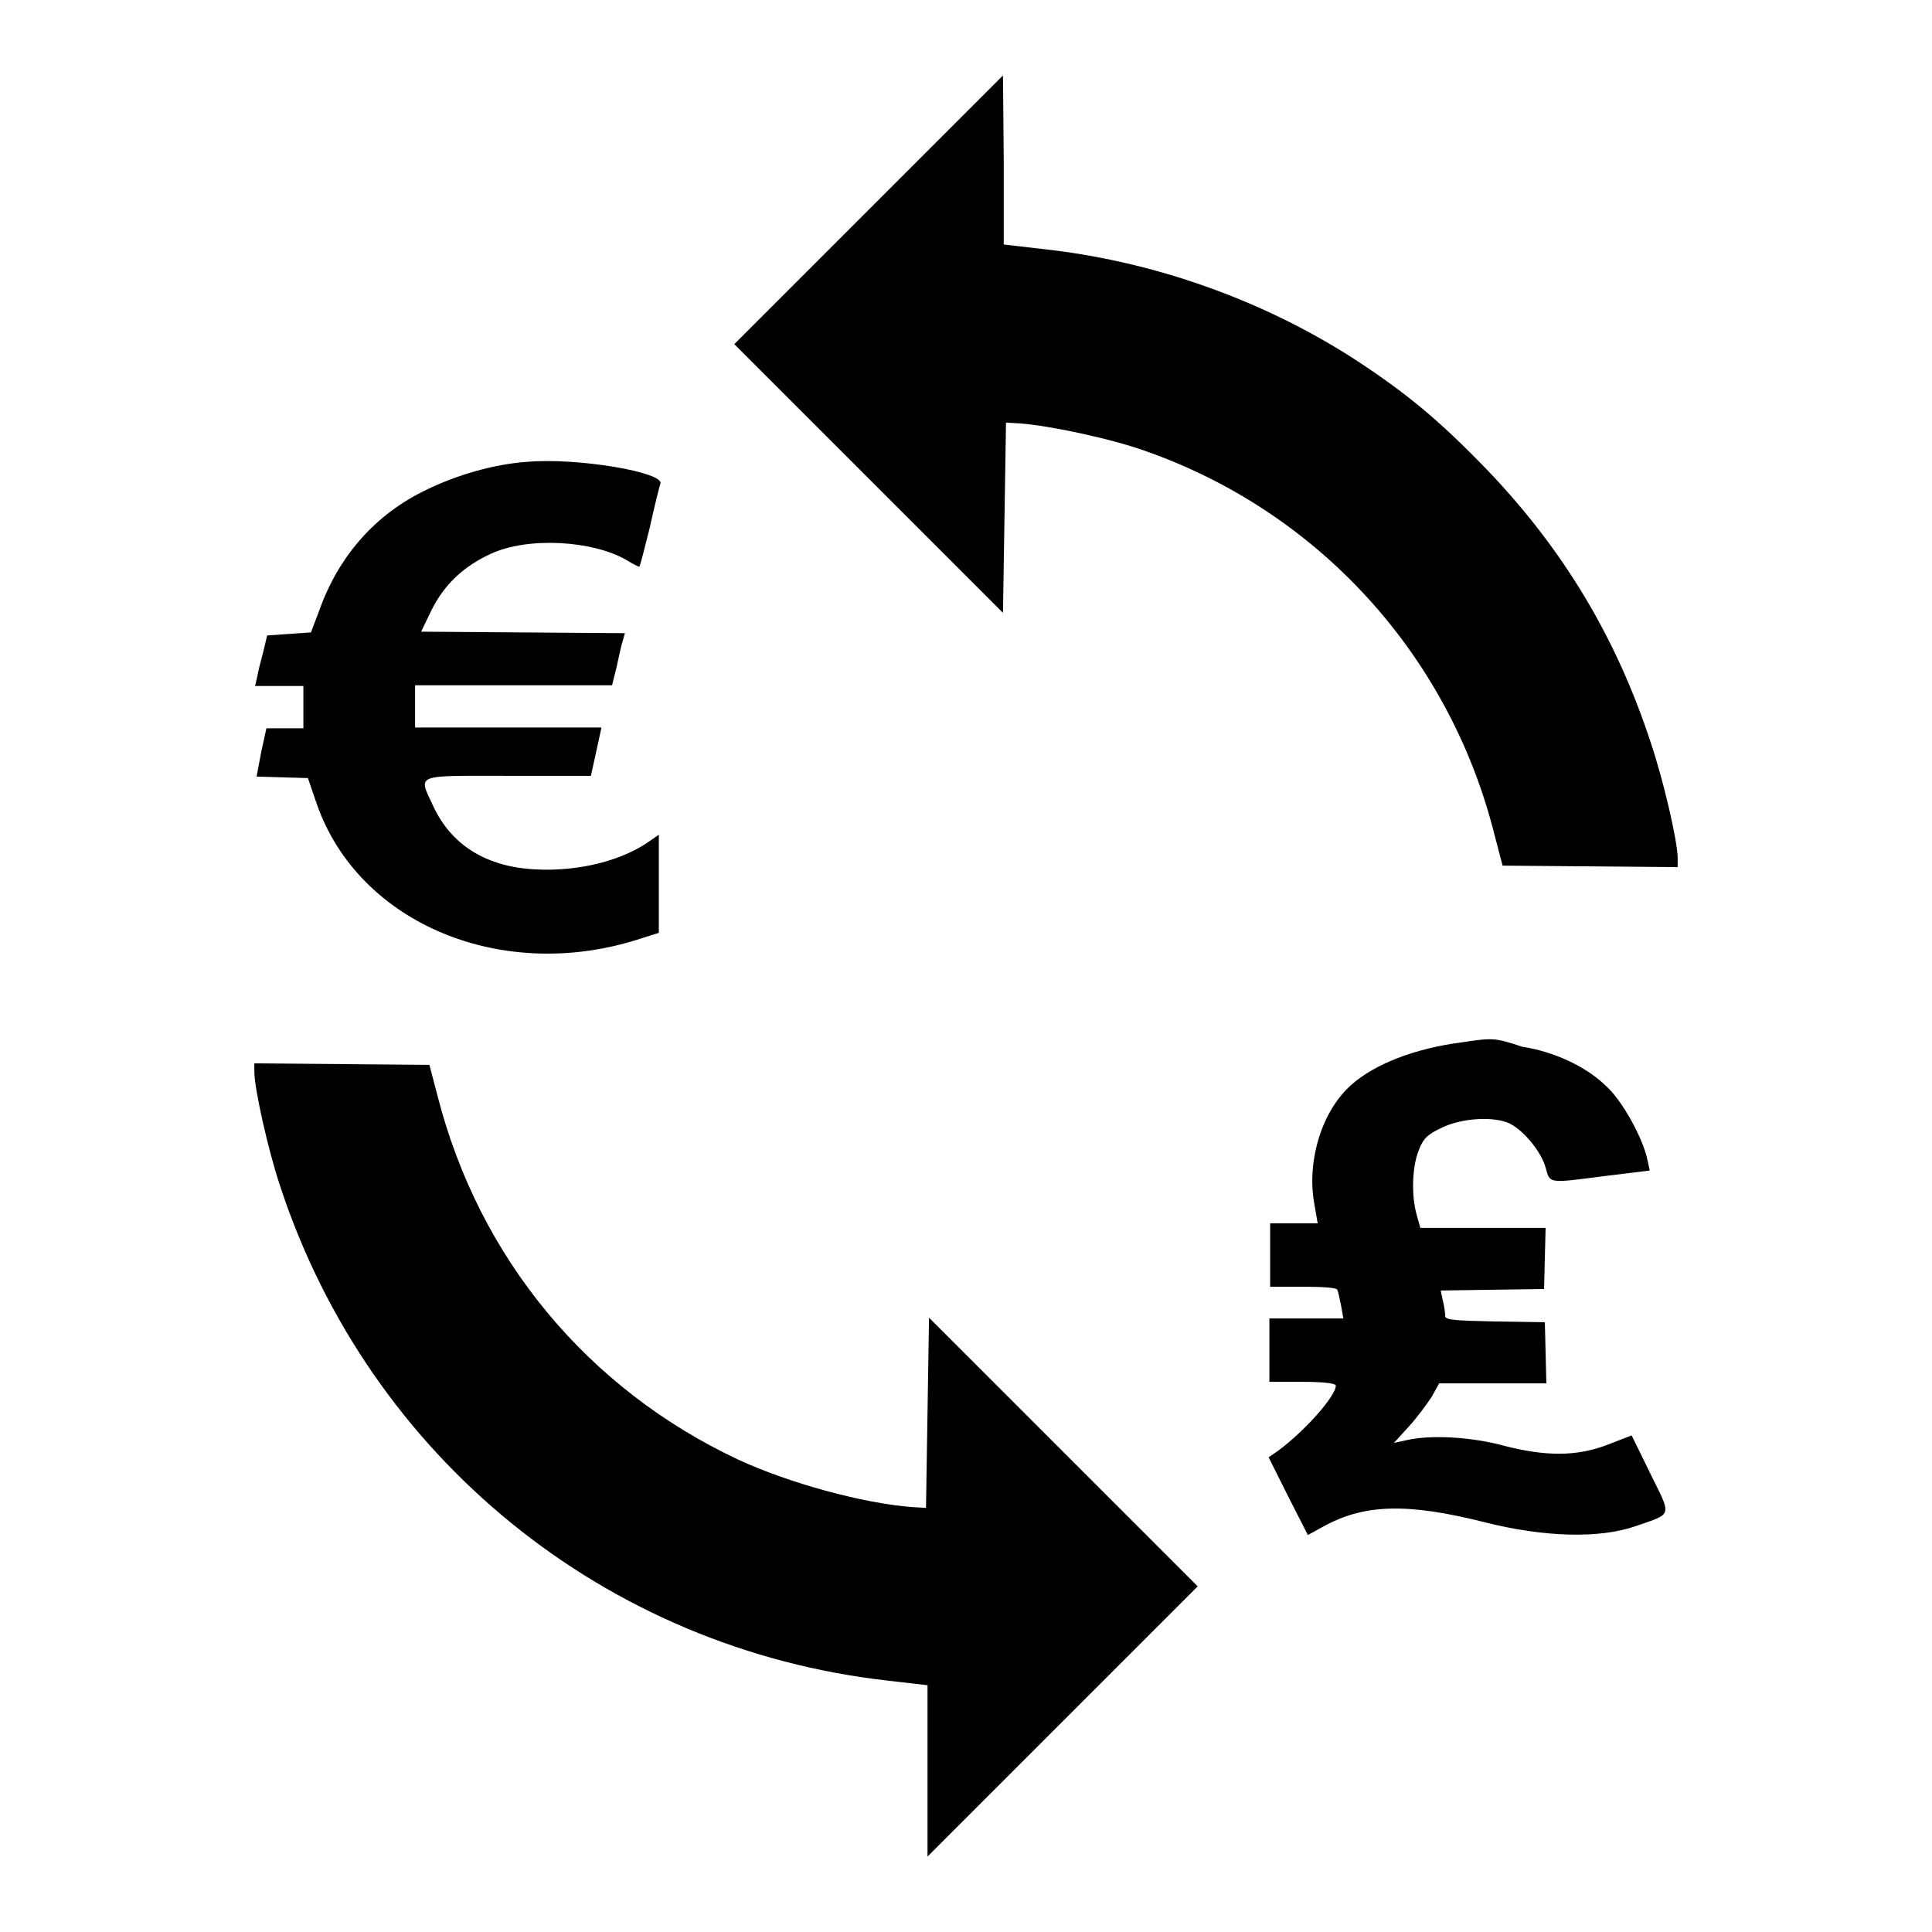 <?xml version="1.0" encoding="utf-8"?>
<!-- Svg Vector Icons : http://www.onlinewebfonts.com/icon -->
<!DOCTYPE svg PUBLIC "-//W3C//DTD SVG 1.1//EN" "http://www.w3.org/Graphics/SVG/1.1/DTD/svg11.dtd">
<svg version="1.1" xmlns="http://www.w3.org/2000/svg" xmlns:xlink="http://www.w3.org/1999/xlink" x="0px" y="0px" viewBox="0 0 256 256" enable-background="new 0 0 256 256" xml:space="preserve">
<g><g><g><path fill="#000000" d="M115.1,27.8L97.3,45.6l17.8,17.8l17.8,17.8l0.2-12.6l0.2-12.6l1.8,0.1c4,0.3,12,2,16.5,3.6c23,8,40.4,27,46.4,50.8l1.1,4.2l11.6,0.1l11.6,0.1v-1.2c0-2.2-1.9-10.4-3.6-15.4c-4.6-14-11.7-25.7-21.8-36.2c-6.1-6.3-10.4-9.9-17.1-14.3c-12.3-8-26.9-13.2-41.6-14.8l-5.2-0.6L133,21.2L132.9,10L115.1,27.8z"/><path fill="#000000" d="M69.8,61.2c-4.3,0.3-9.2,1.7-13.3,3.7c-6.7,3.2-11.6,8.7-14.2,16l-1.1,2.9L38.3,84l-2.9,0.2l-0.5,2.1c-0.3,1.2-0.7,2.6-0.8,3.3l-0.3,1.3h3.2h3.2v2.8v2.8h-2.4h-2.5l-0.7,3.2l-0.6,3.2l3.4,0.1l3.4,0.1l1.2,3.5c5.6,15.9,24.8,23.8,43.1,17.7l2.2-0.7v-6.5v-6.5l-1,0.7c-3.7,2.7-9.5,4.2-15.3,3.9c-6.5-0.3-11.2-3.2-13.6-8.4c-2-4.3-2.6-4,9.9-4h11l0.7-3.2l0.7-3.2H67.3H55v-2.8v-2.8H68h13.1l0.6-2.4c0.3-1.3,0.6-2.9,0.8-3.4l0.3-1.1l-13.5-0.1l-13.5-0.1l1.4-2.9c1.7-3.4,4.3-5.8,7.8-7.4c4.9-2.3,13.5-1.8,18,0.8c0.8,0.5,1.6,0.9,1.7,0.9c0.1,0,0.7-2.4,1.4-5.2c0.6-2.8,1.3-5.5,1.4-5.8C88.1,62.6,76.5,60.6,69.8,61.2z"/><path fill="#000000" d="M193.8,138.1c-6.3,0.8-11.7,2.9-14.8,5.7c-3.8,3.4-5.8,9.8-4.9,15.4l0.5,2.9h-3.2h-3.1v4.2v4.2h4.3c2.4,0,4.5,0.1,4.6,0.4c0.1,0.2,0.3,1.1,0.5,2.1l0.3,1.7h-4.9h-4.9v4.2v4.2h4.4c2.8,0,4.4,0.2,4.4,0.5c0,1.4-4.1,6-7.6,8.6l-1.3,0.9l2.6,5.2l2.6,5.1l2-1.1c5.4-3,11.1-3.2,21.4-0.6c7.9,2,15.3,2.2,20.1,0.5c4.9-1.7,4.7-1.2,1.9-6.9l-2.5-5.1l-3.1,1.2c-4.1,1.6-8.2,1.6-13.7,0.2c-4.3-1.2-9.7-1.5-12.9-0.8l-1.8,0.4l2-2.2c1.1-1.2,2.4-3,3-3.9l1-1.8h7.1h7.1l-0.1-4.1l-0.1-4l-6.6-0.1c-5.2-0.1-6.6-0.2-6.6-0.7c0-0.3-0.1-1.2-0.3-2l-0.3-1.4l6.8-0.1l6.9-0.1l0.1-4.1l0.1-4h-8.3h-8.3l-0.5-1.8c-0.7-2.5-0.6-6.3,0.3-8.5c0.6-1.6,1.2-2.1,3.1-3c2.7-1.3,7-1.5,9-0.5c1.9,1,4.1,3.7,4.7,5.8c0.6,2.2,0.3,2.1,8.1,1.1l5.7-0.7l-0.3-1.4c-0.6-2.9-3.4-8-5.6-9.9c-2.7-2.6-7-4.5-11-5.1C198.1,137.5,197.8,137.5,193.8,138.1z"/><path fill="#000000" d="M33.7,142c0,2.2,1.8,10.3,3.4,15.1c11.8,36,43.1,61.4,80.6,65.6l5.2,0.6v11.3V246l17.9-17.9l17.9-17.9l-17.8-17.8l-17.8-17.8l-0.2,12.6l-0.2,12.6l-1.8-0.1c-6.6-0.5-16.4-3.2-23.1-6.3c-20-9.4-34.3-26.7-39.8-48.1l-1.1-4.2l-11.6-0.1l-11.6-0.1L33.7,142L33.7,142z"/></g></g></g>
</svg>